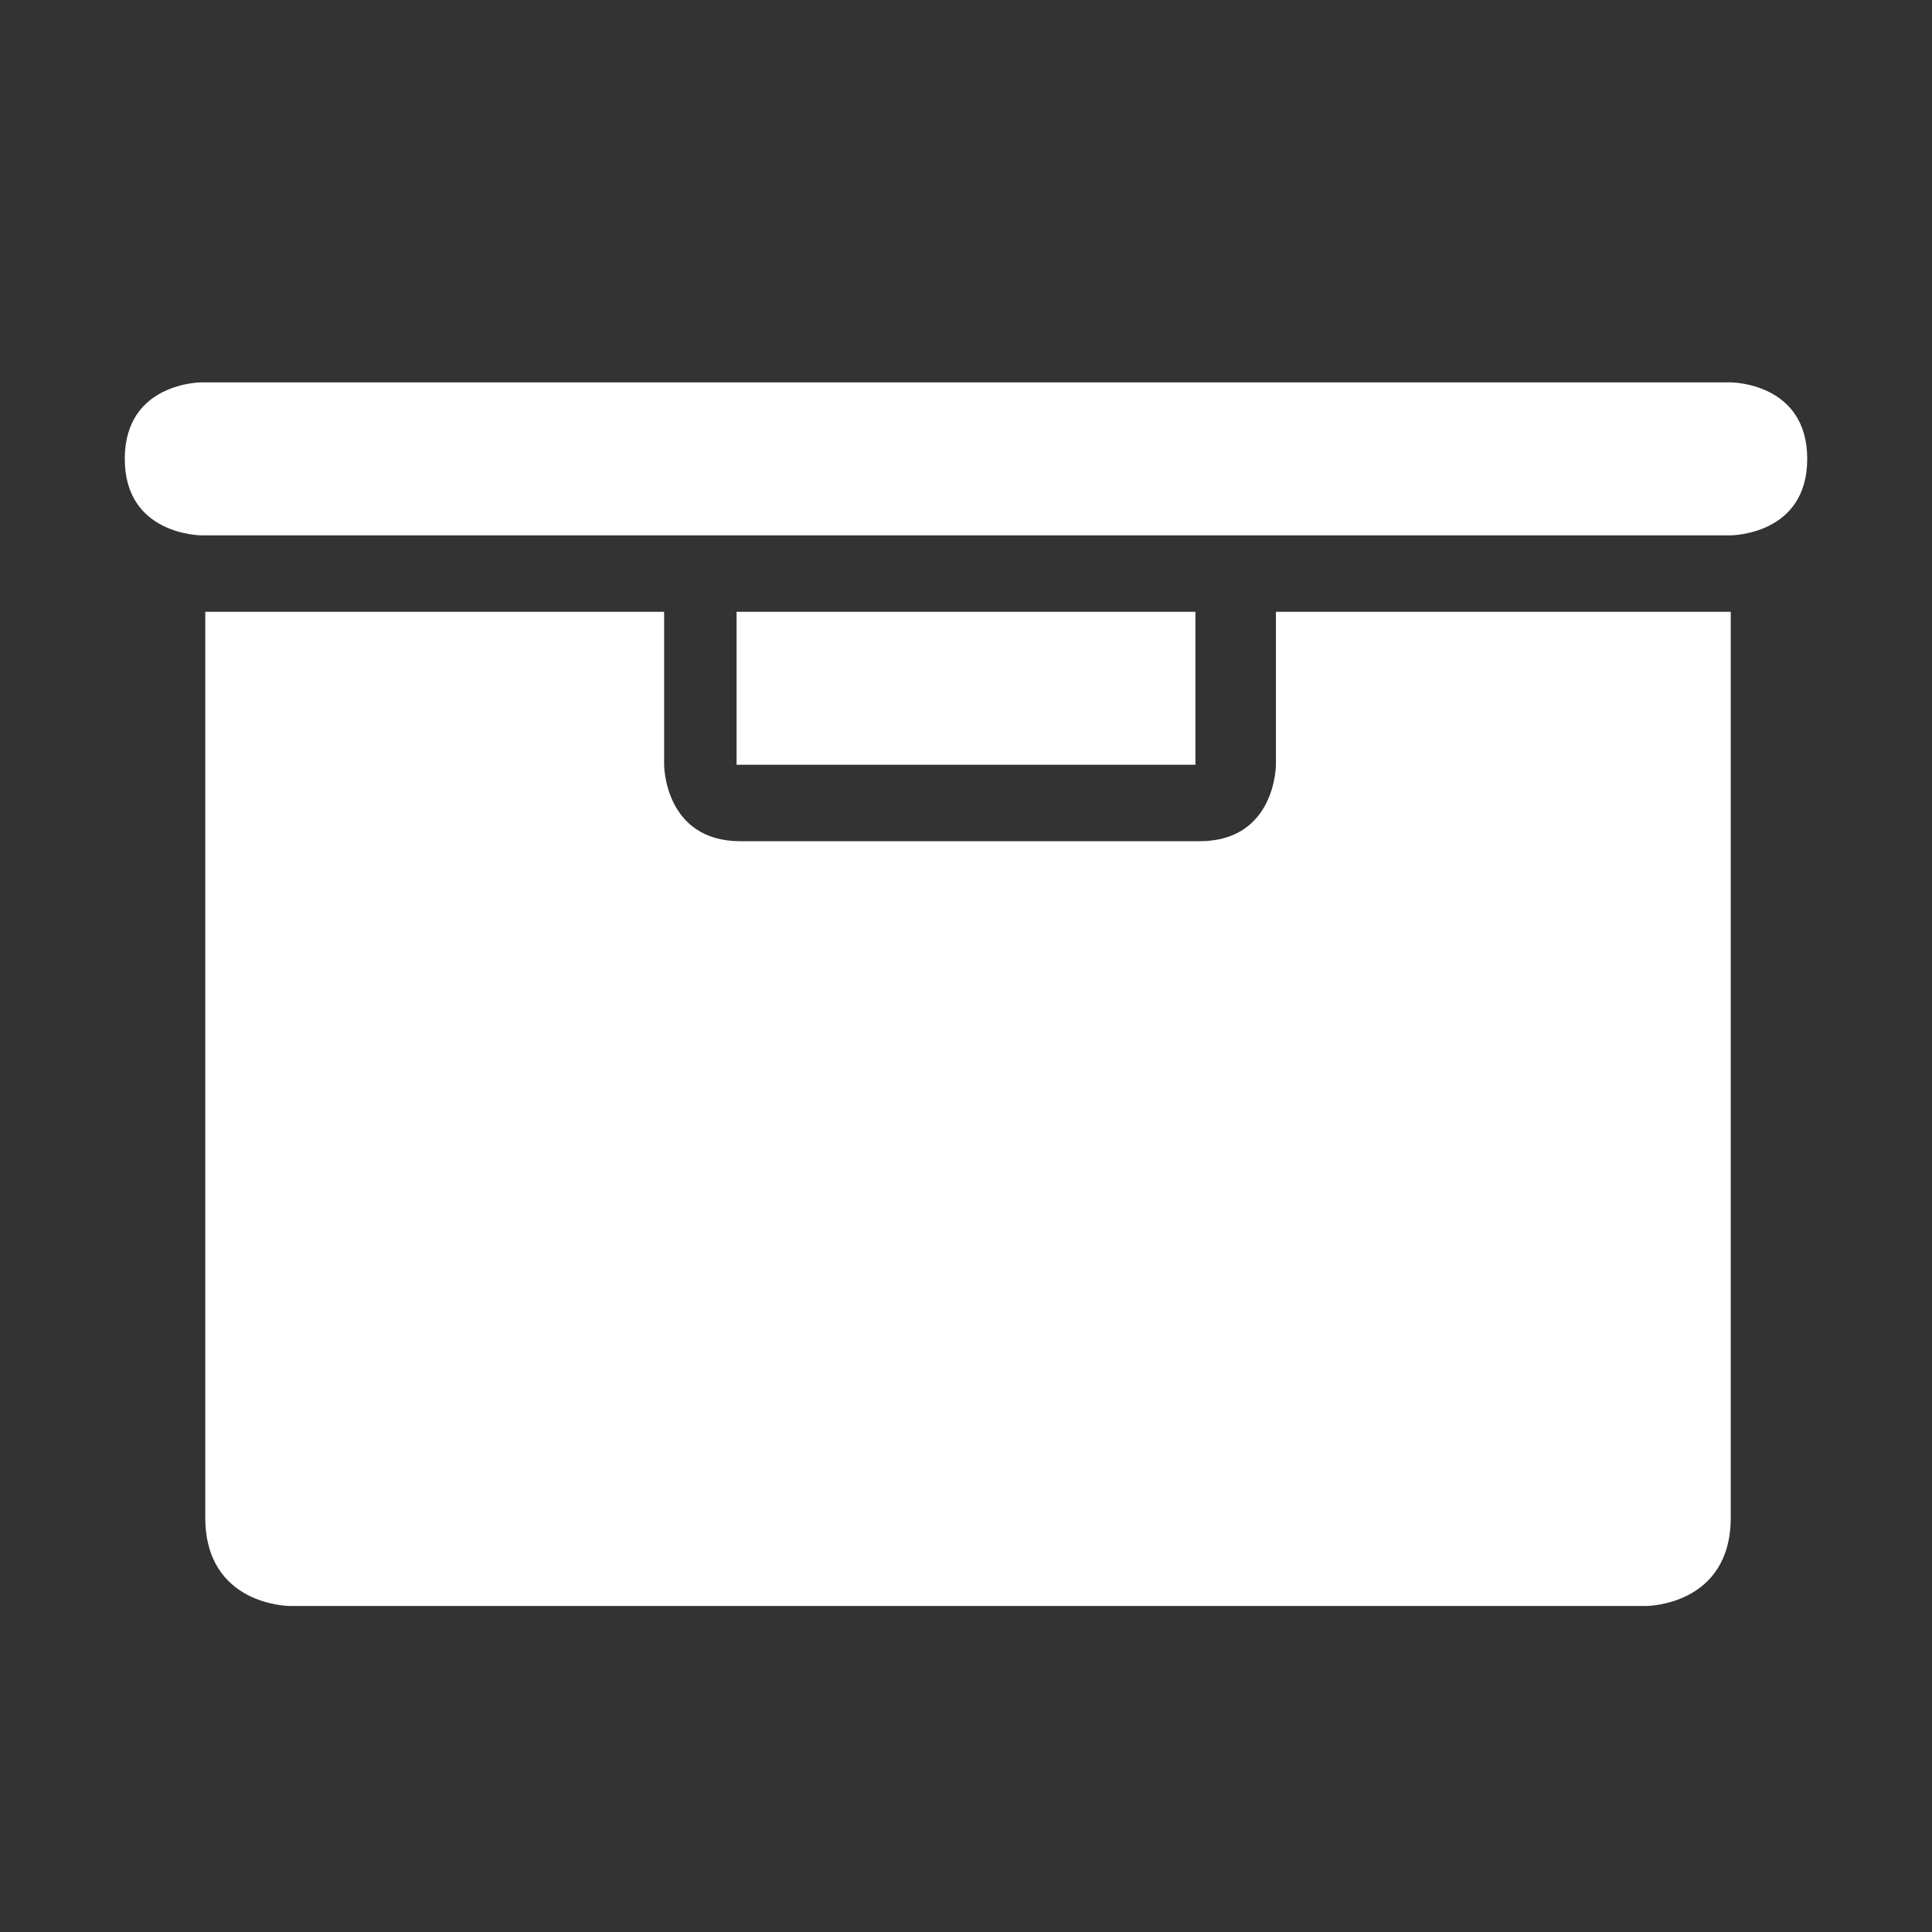 <?xml version="1.0" encoding="utf-8"?>
<!-- Generator: Adobe Illustrator 18.1.1, SVG Export Plug-In . SVG Version: 6.00 Build 0)  -->
<svg version="1.1" id="Layer_1" xmlns="http://www.w3.org/2000/svg" xmlns:xlink="http://www.w3.org/1999/xlink" x="0px" y="0px"
	 viewBox="-6 -5.8 48 48" enable-background="new -6 -5.8 48 48" xml:space="preserve">
<rect x="-6" y="-5.8" width="48" height="48" fill="#333333" stroke="none"/>
<g id="miu_1_">
	<g id="Artboard-1_1_" transform="translate(-251, -299)">
		<g id="slice_1_" transform="translate(215, 119)">
		</g>
		<path class="home-svg" fill="#ffffff" id="editor-drawer-collection-archive-glyph" d="M276.6,308.4H288v22.5c0,2.2-2.1,2.2-2.1,2.2h-33.7c0,0-2.1,0-2.1-2.2v-22.5
			h1.9h9.5v3.8c0,0,0,1.9,1.9,1.9h11.4c1.9,0,1.9-1.9,1.9-1.9V308.4L276.6,308.4z M250,302.7c0,0-1.9,0-1.9,1.9
			c0,1.9,1.9,1.9,1.9,1.9H288c0,0,1.9,0,1.9-1.9c0-1.9-1.9-1.9-1.9-1.9H250z M263.3,312.2h11.4v-3.8h-11.4V312.2z"/>
	</g>
</g>
</svg>

